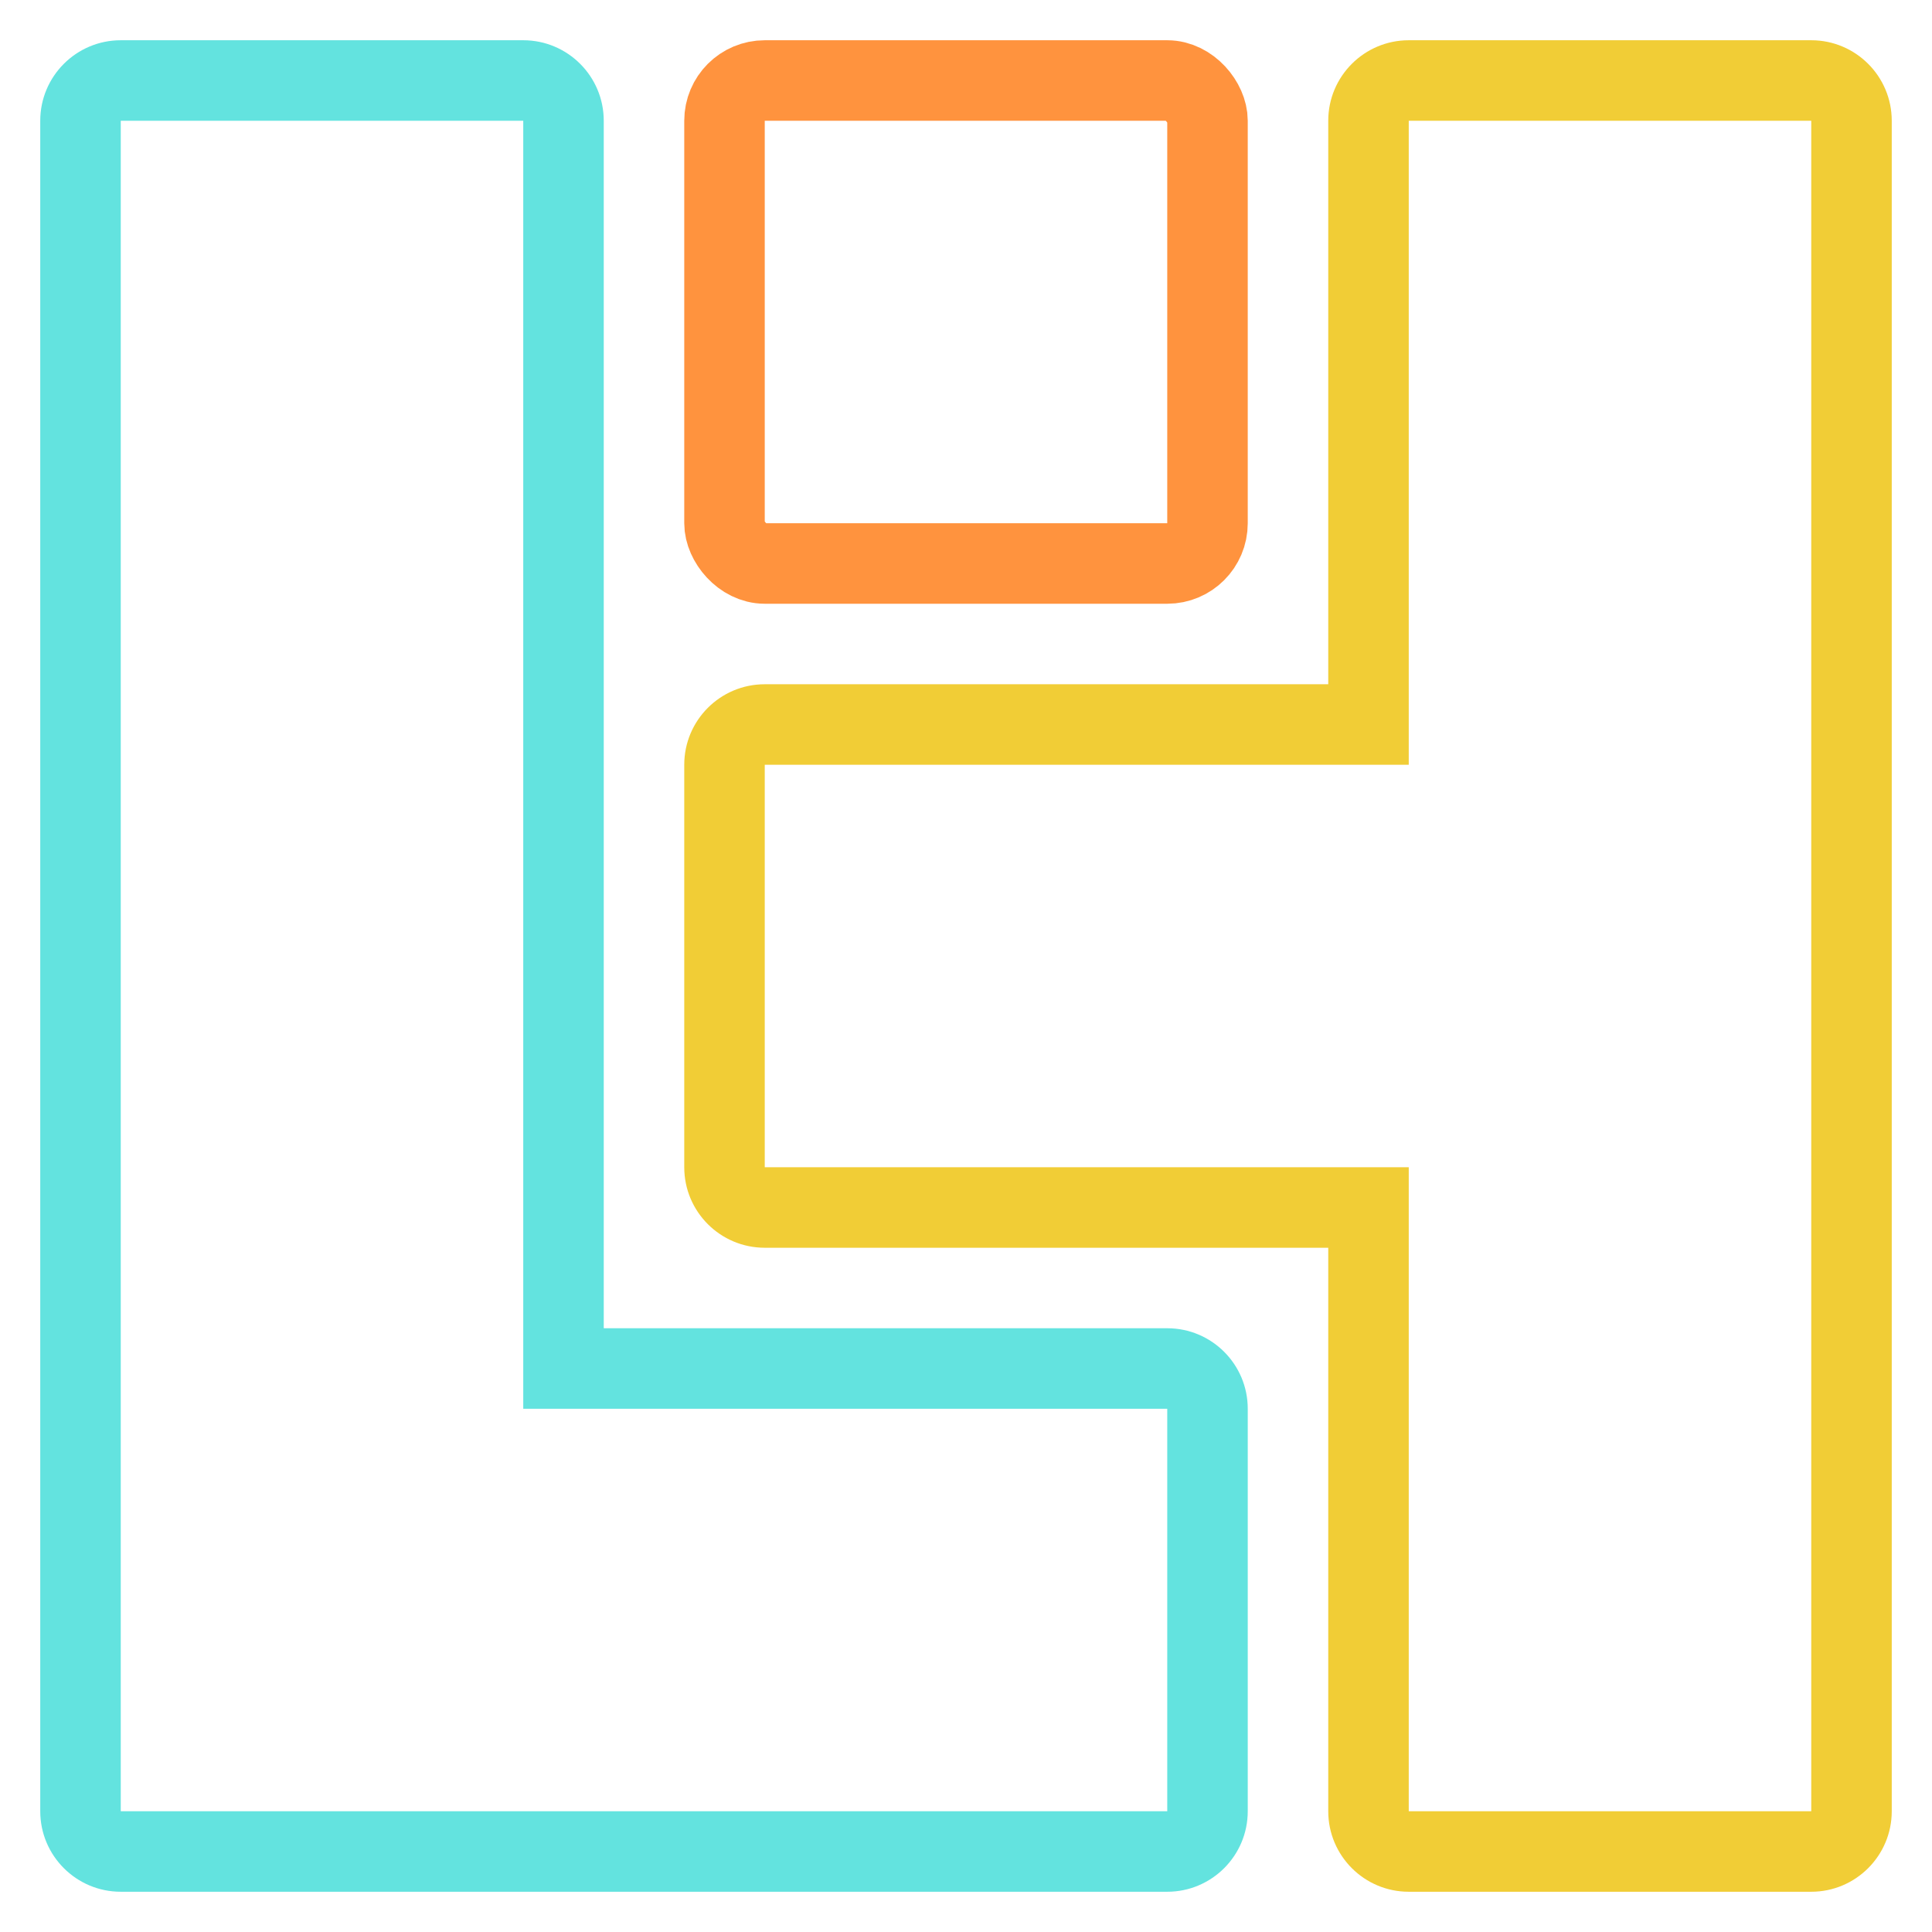 <?xml version="1.0" encoding="UTF-8"?> <svg xmlns="http://www.w3.org/2000/svg" width="48" height="48" viewBox="0 0 48 48"><g transform="translate(-283 -2153)"><g transform="translate(299 2153)"><rect width="16" height="16" fill="#fff" opacity="0"></rect><g transform="translate(1 1)" fill="none" stroke="#ff933e" stroke-width="2"><rect width="14" height="14" rx="2" stroke="none"></rect><rect x="1" y="1" width="12" height="12" rx="1" fill="none"></rect></g></g><g transform="translate(299 2201) rotate(-90)"><path d="M32,32H0V16H16V0H32V16H48V32Z" fill="#fff" opacity="0"></path><g transform="translate(1 1)" fill="none"><path d="M28,30H2a2,2,0,0,1-2-2V18a2,2,0,0,1,2-2H16V2a2,2,0,0,1,2-2H28a2,2,0,0,1,2,2V16H44a2,2,0,0,1,2,2V28a2,2,0,0,1-2,2Z" stroke="none"></path><path d="M 44 28 L 44 28 L 44 18 L 28 18 L 28 2 L 18 2 L 18 18 L 2 18 L 2 28 L 44 28 M 44 30 L 2 30 C 0.896 30 4.089355343239731e-07 29.104 4.089355343239731e-07 28 L 4.089355343239731e-07 18 C 4.089355343239731e-07 16.896 0.896 16 2 16 L 16 16 L 16 2 C 16 0.896 16.896 2.731323149873788e-07 18 2.731323149873788e-07 L 28 2.731323149873788e-07 C 29.104 2.731323149873788e-07 30 0.896 30 2 L 30 16 L 44 16 C 45.104 16 46 16.896 46 18 L 46 28 C 46 29.104 45.104 30 44 30 Z" stroke="none" fill="#f1cd36"></path></g></g><g transform="translate(283 2153)"><g transform="translate(364 664) rotate(90)"><path d="M32,32H0V16H32V0H48V32Z" transform="translate(-664 332)" fill="#fff" opacity="0"></path><g transform="translate(-663 333)" fill="none"><path d="M2,30a2,2,0,0,1-2-2V18a2,2,0,0,1,2-2H32V2a2,2,0,0,1,2-2H44a2,2,0,0,1,2,2V28a2,2,0,0,1-2,2Z" stroke="none"></path><path d="M 44 28 L 44 28 L 44 2 L 34 2 L 34 18 L 2 18 L 2 28 L 44 28 M 44 30 L 2 30 C 0.896 30 4.089355343239731e-07 29.104 4.089355343239731e-07 28 L 4.089355343239731e-07 18 C 4.089355343239731e-07 16.896 0.896 16 2 16 L 32 16 L 32 2 C 32 0.896 32.895 2.731323149873788e-07 34 2.731323149873788e-07 L 44 2.731323149873788e-07 C 45.104 2.731323149873788e-07 46 0.896 46 2 L 46 28 C 46 29.104 45.104 30 44 30 Z" stroke="none" fill="#63e3df"></path></g></g></g></g></svg> 